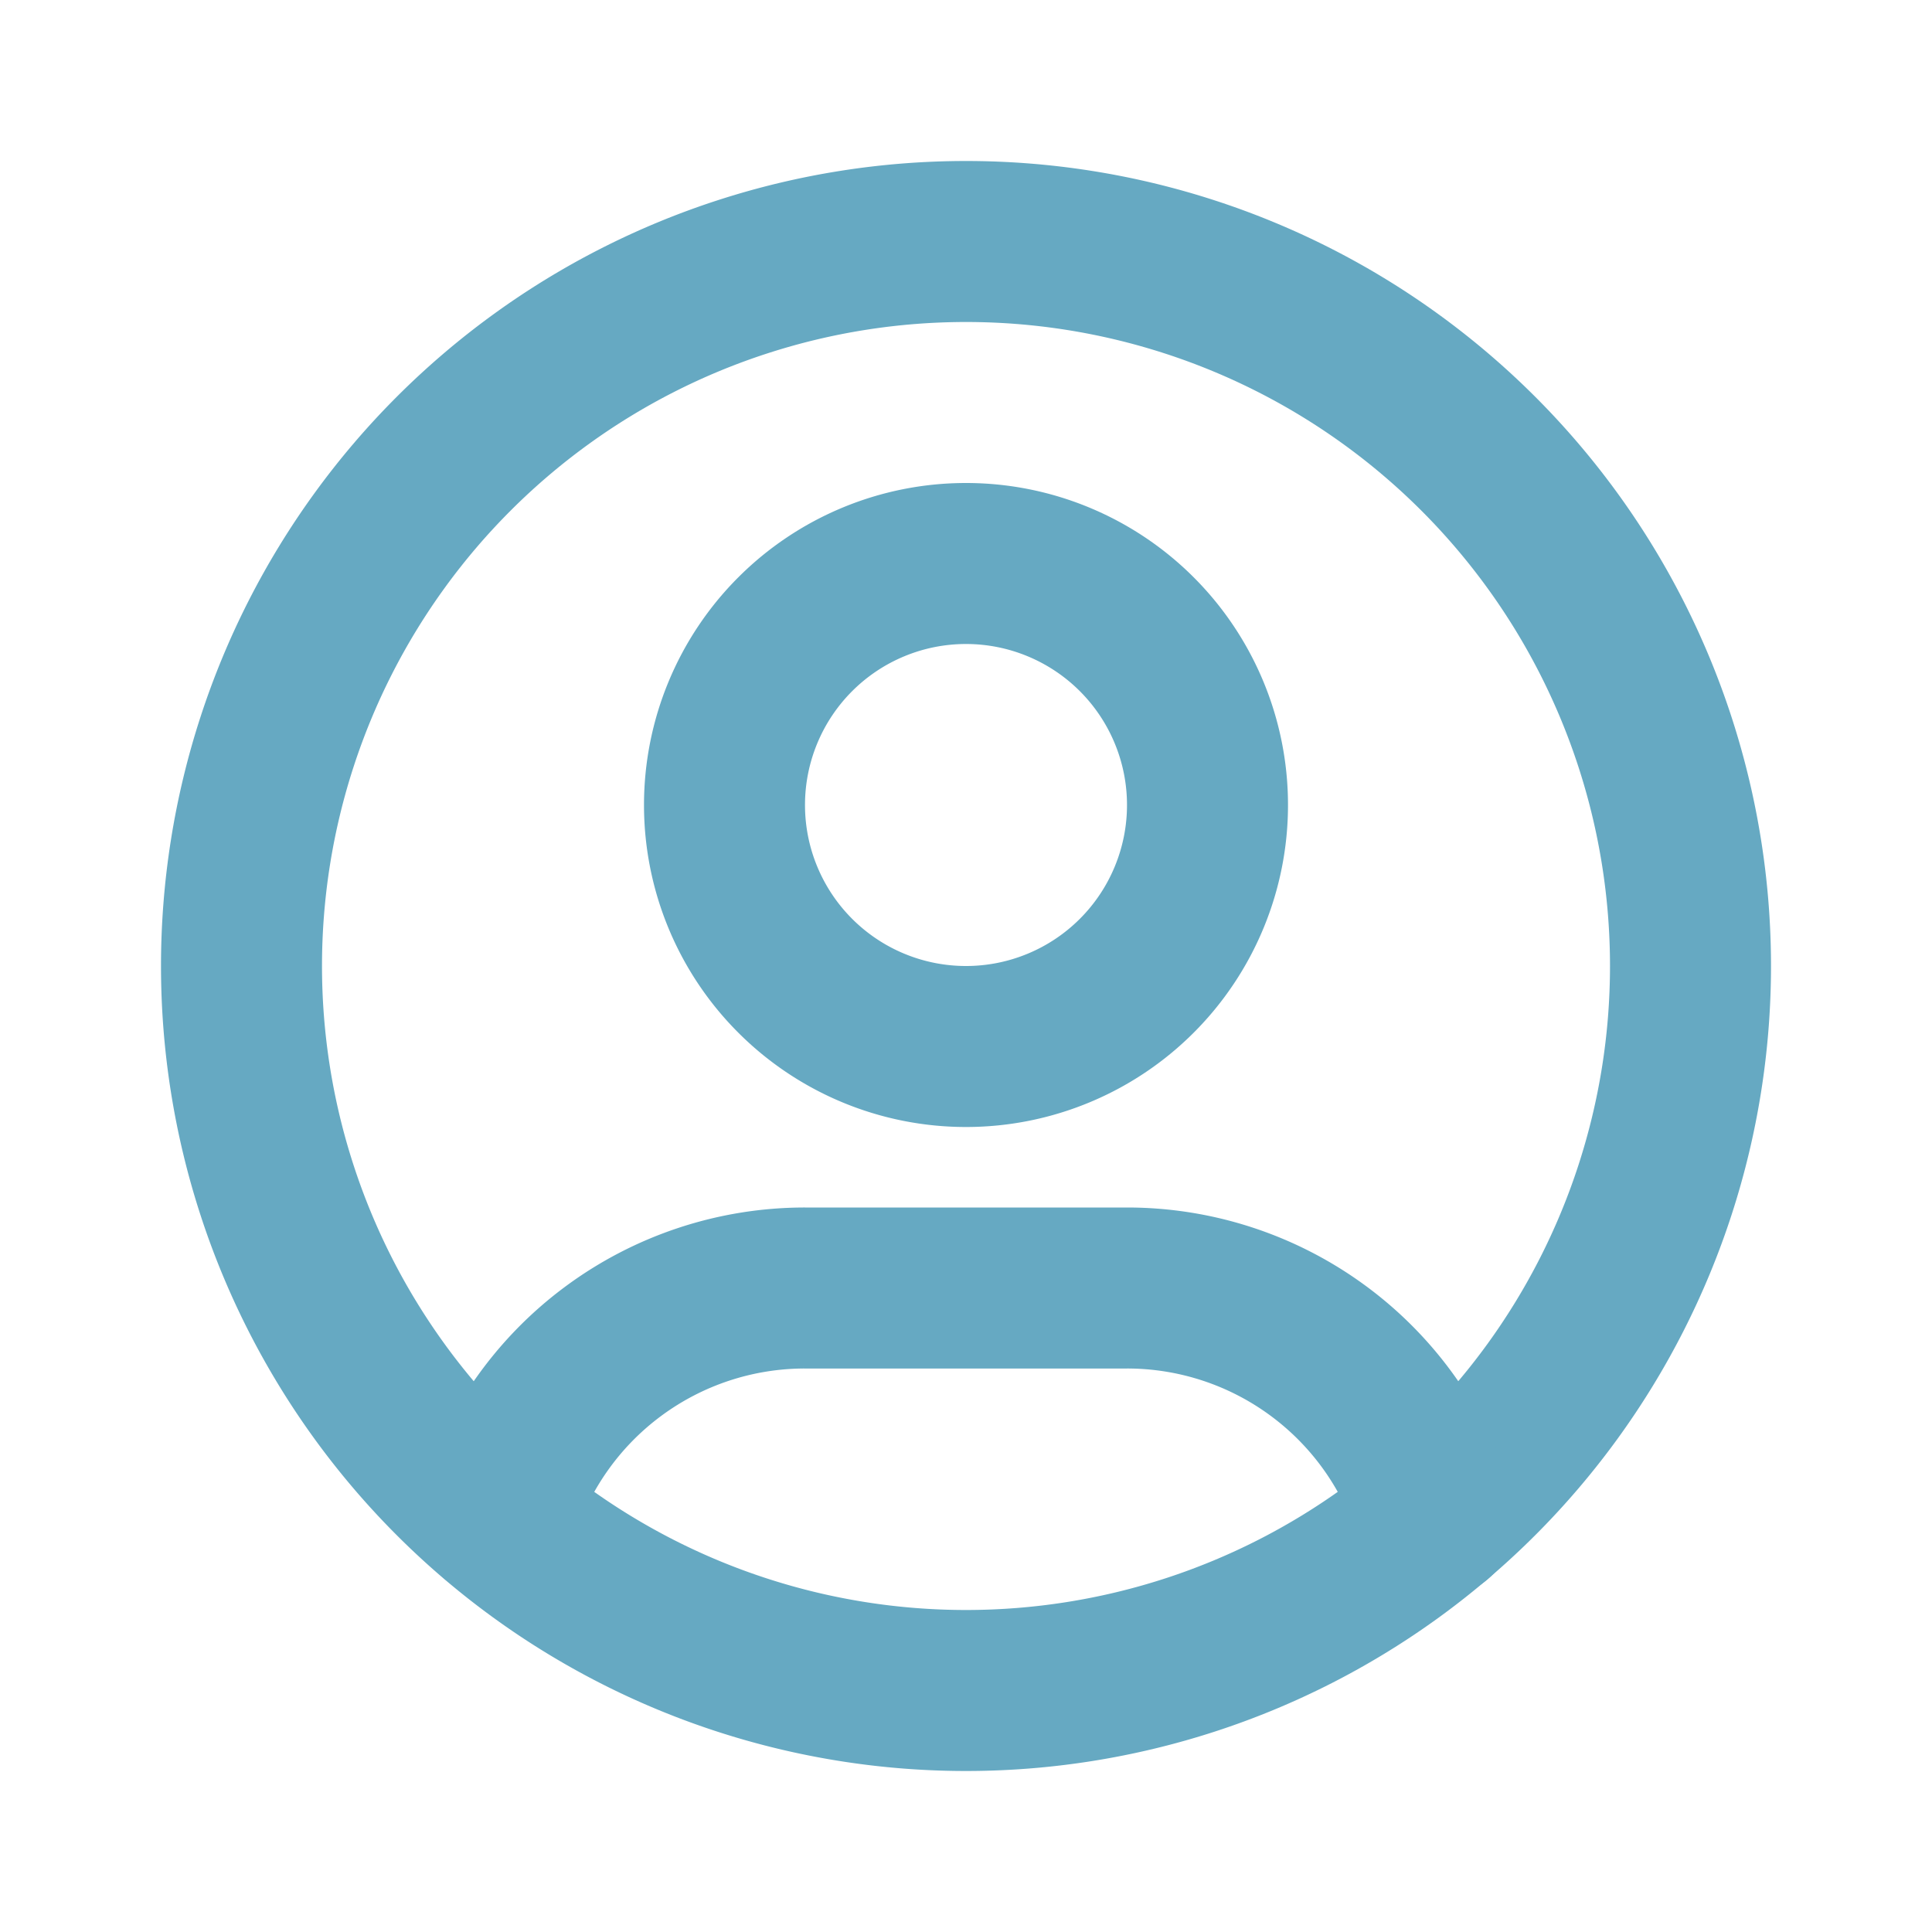 <svg xmlns="http://www.w3.org/2000/svg" class="icon icon-tabler icon-tabler-user-circle " width="24" height="24" viewBox="0 0 24 24" stroke-width="2" stroke="#66A9C2" fill="none" stroke-linecap="round" stroke-linejoin="round">
    <path stroke="none" d="M0 0h24v24H0z" fill="none"></path>
    <path d="M12 12m-9 0a9 9 0 1 0 18 0a9 9 0 1 0 -18 0"></path>
    <path d="M12 10m-3 0a3 3 0 1 0 6 0a3 3 0 1 0 -6 0"></path>
    <path d="M6.168 18.849a4 4 0 0 1 3.832 -2.849h4a4 4 0 0 1 3.834 2.855"></path>
</svg>